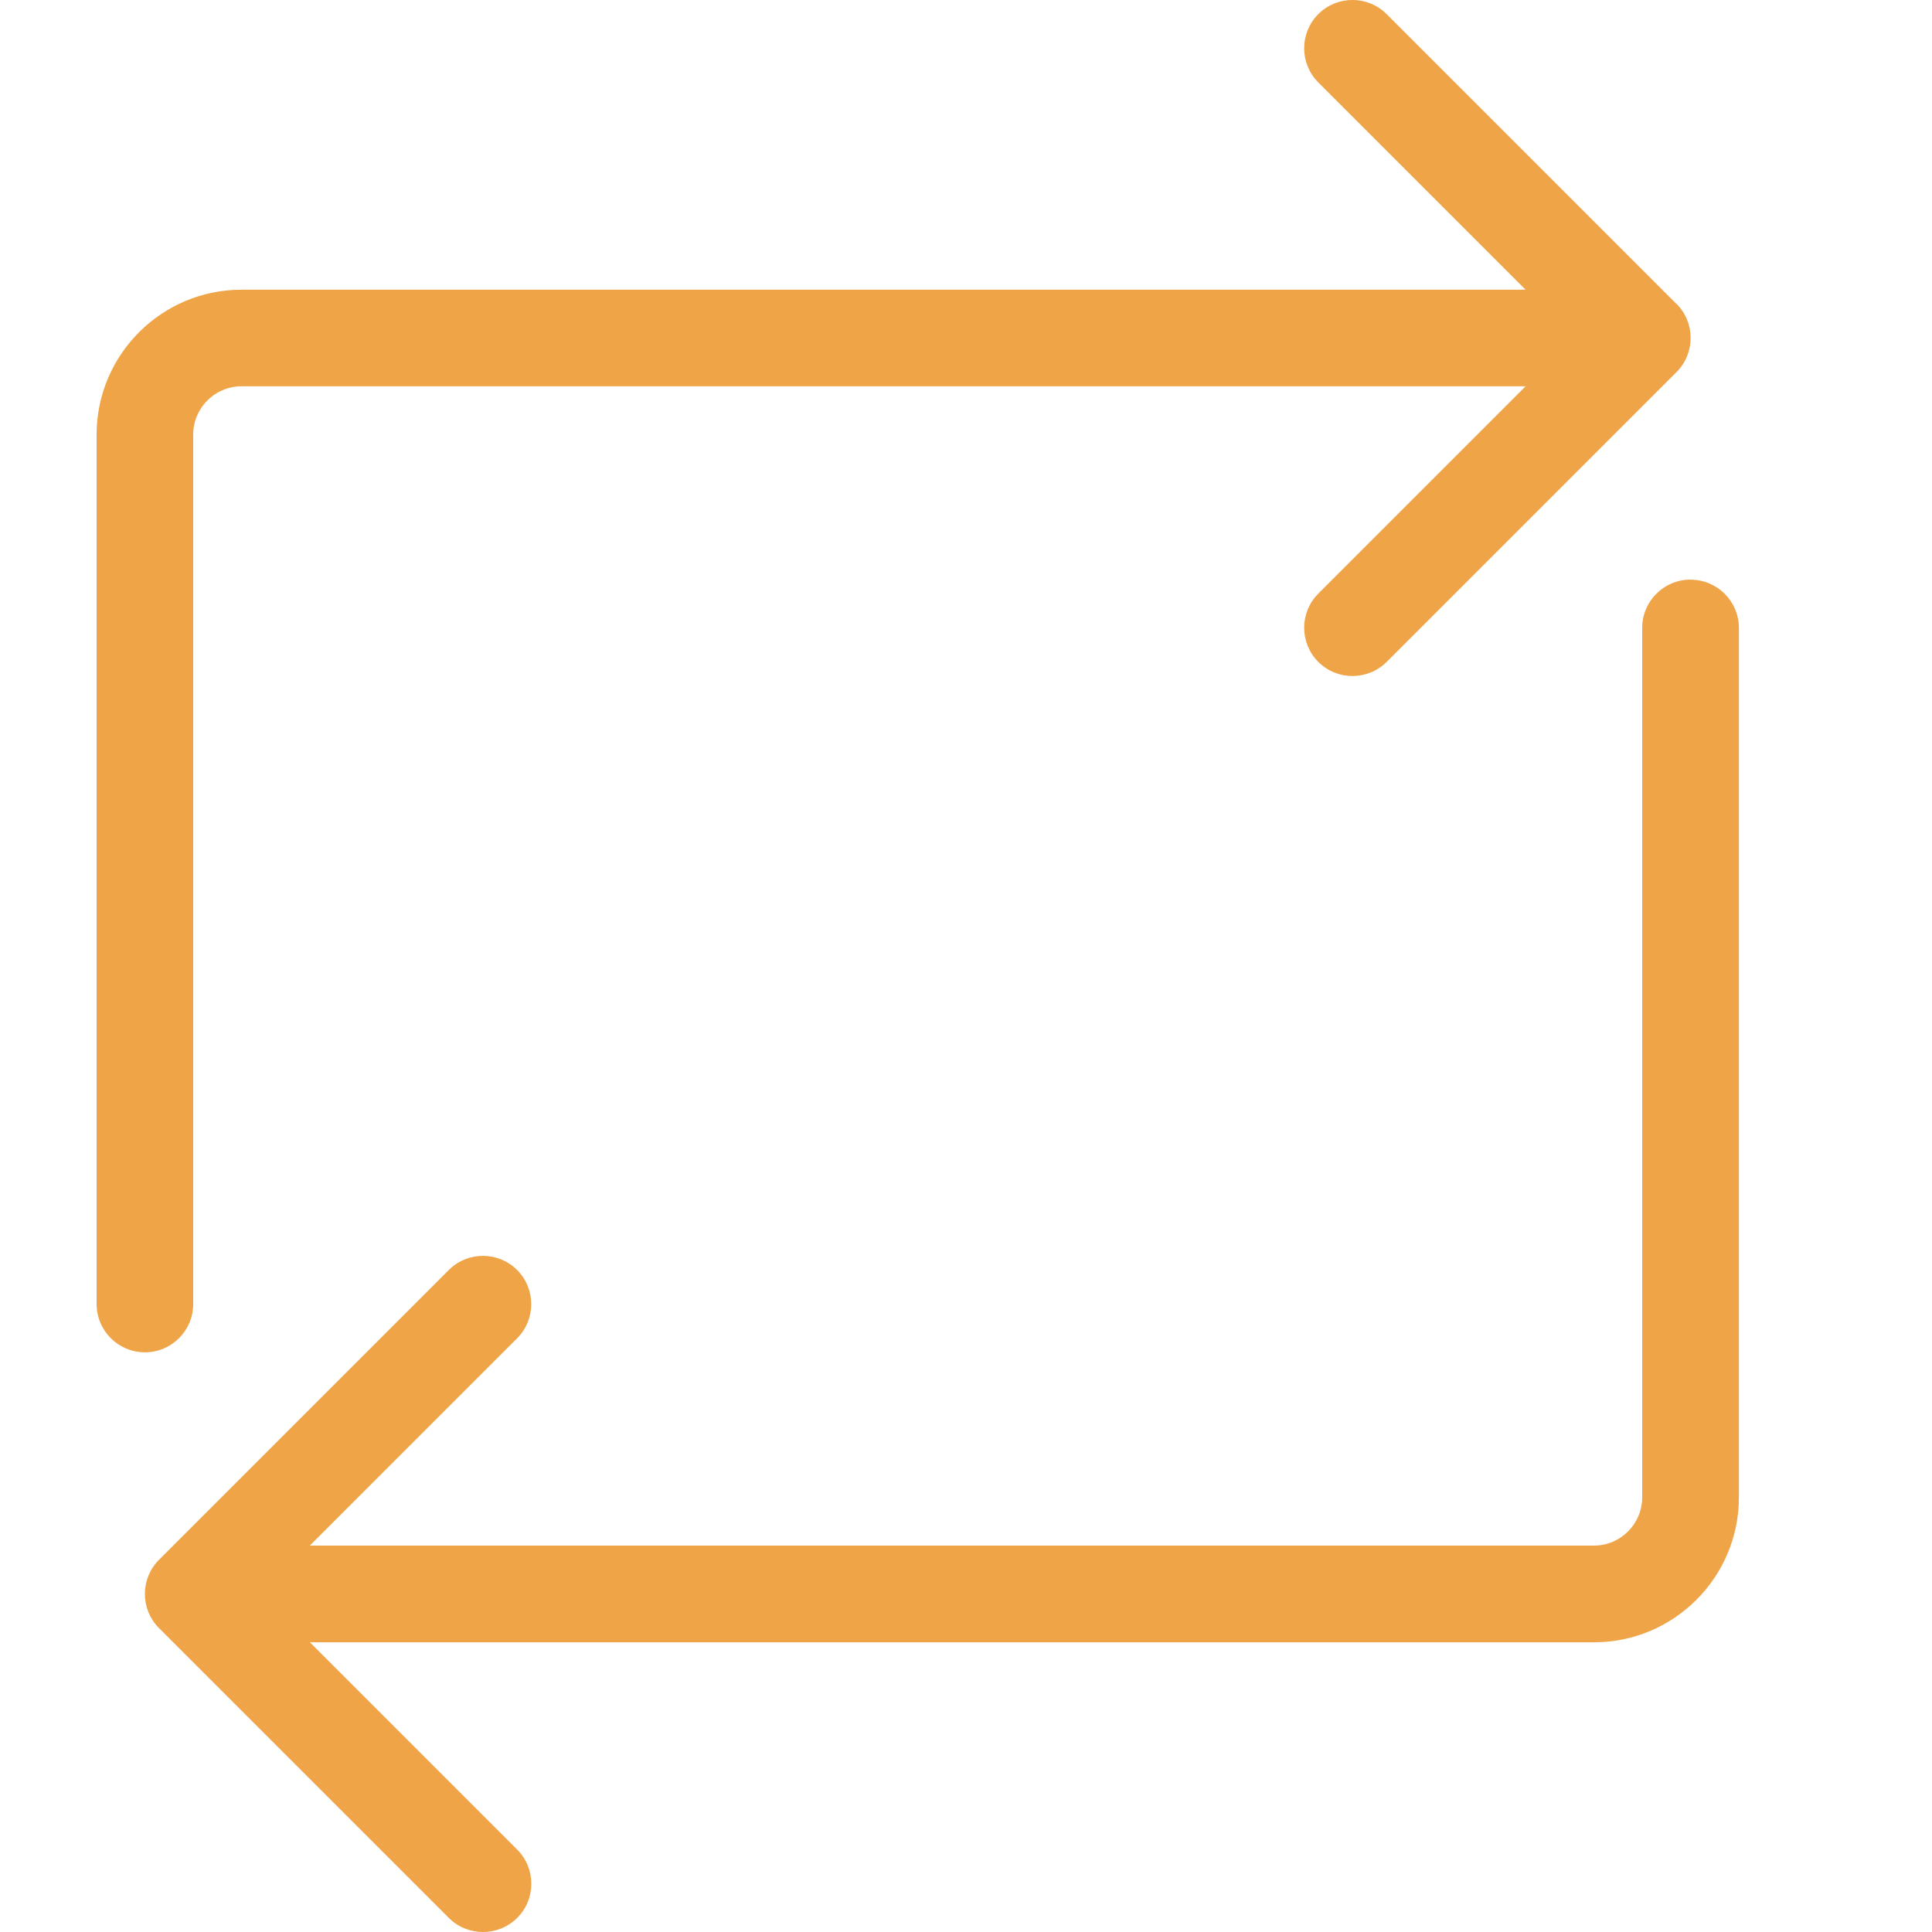 <svg height="20" viewBox="0 0 20 20" width="20" xmlns="http://www.w3.org/2000/svg"><g fill="#eea447"><path d="m17.354 3.146-3-3c-.195-.195-.512-.195-.707 0s-.195.512 0 .707l2.146 2.146h-13.293c-.827 0-1.5.673-1.5 1.5v9c0 .276.224.5.5.5s.5-.224.5-.5v-9c0-.276.224-.5.5-.5h13.293l-2.146 2.146c-.195.195-.195.512 0 .707.098.098.226.146.354.146s.256-.049.354-.146l3-3c.195-.195.195-.512 0-.707z"/><path d="m17.5 6c-.276 0-.5.224-.5.5v9c0 .276-.224.5-.5.5h-13.293l2.146-2.146c.195-.195.195-.512 0-.707s-.512-.195-.707 0l-3 3c-.195.195-.195.512 0 .707l3 3c.098.098.226.146.354.146s.256-.049.354-.146c.195-.195.195-.512 0-.707l-2.146-2.146h13.293c.827 0 1.5-.673 1.5-1.5v-9c0-.276-.224-.5-.5-.5z"/></g></svg>